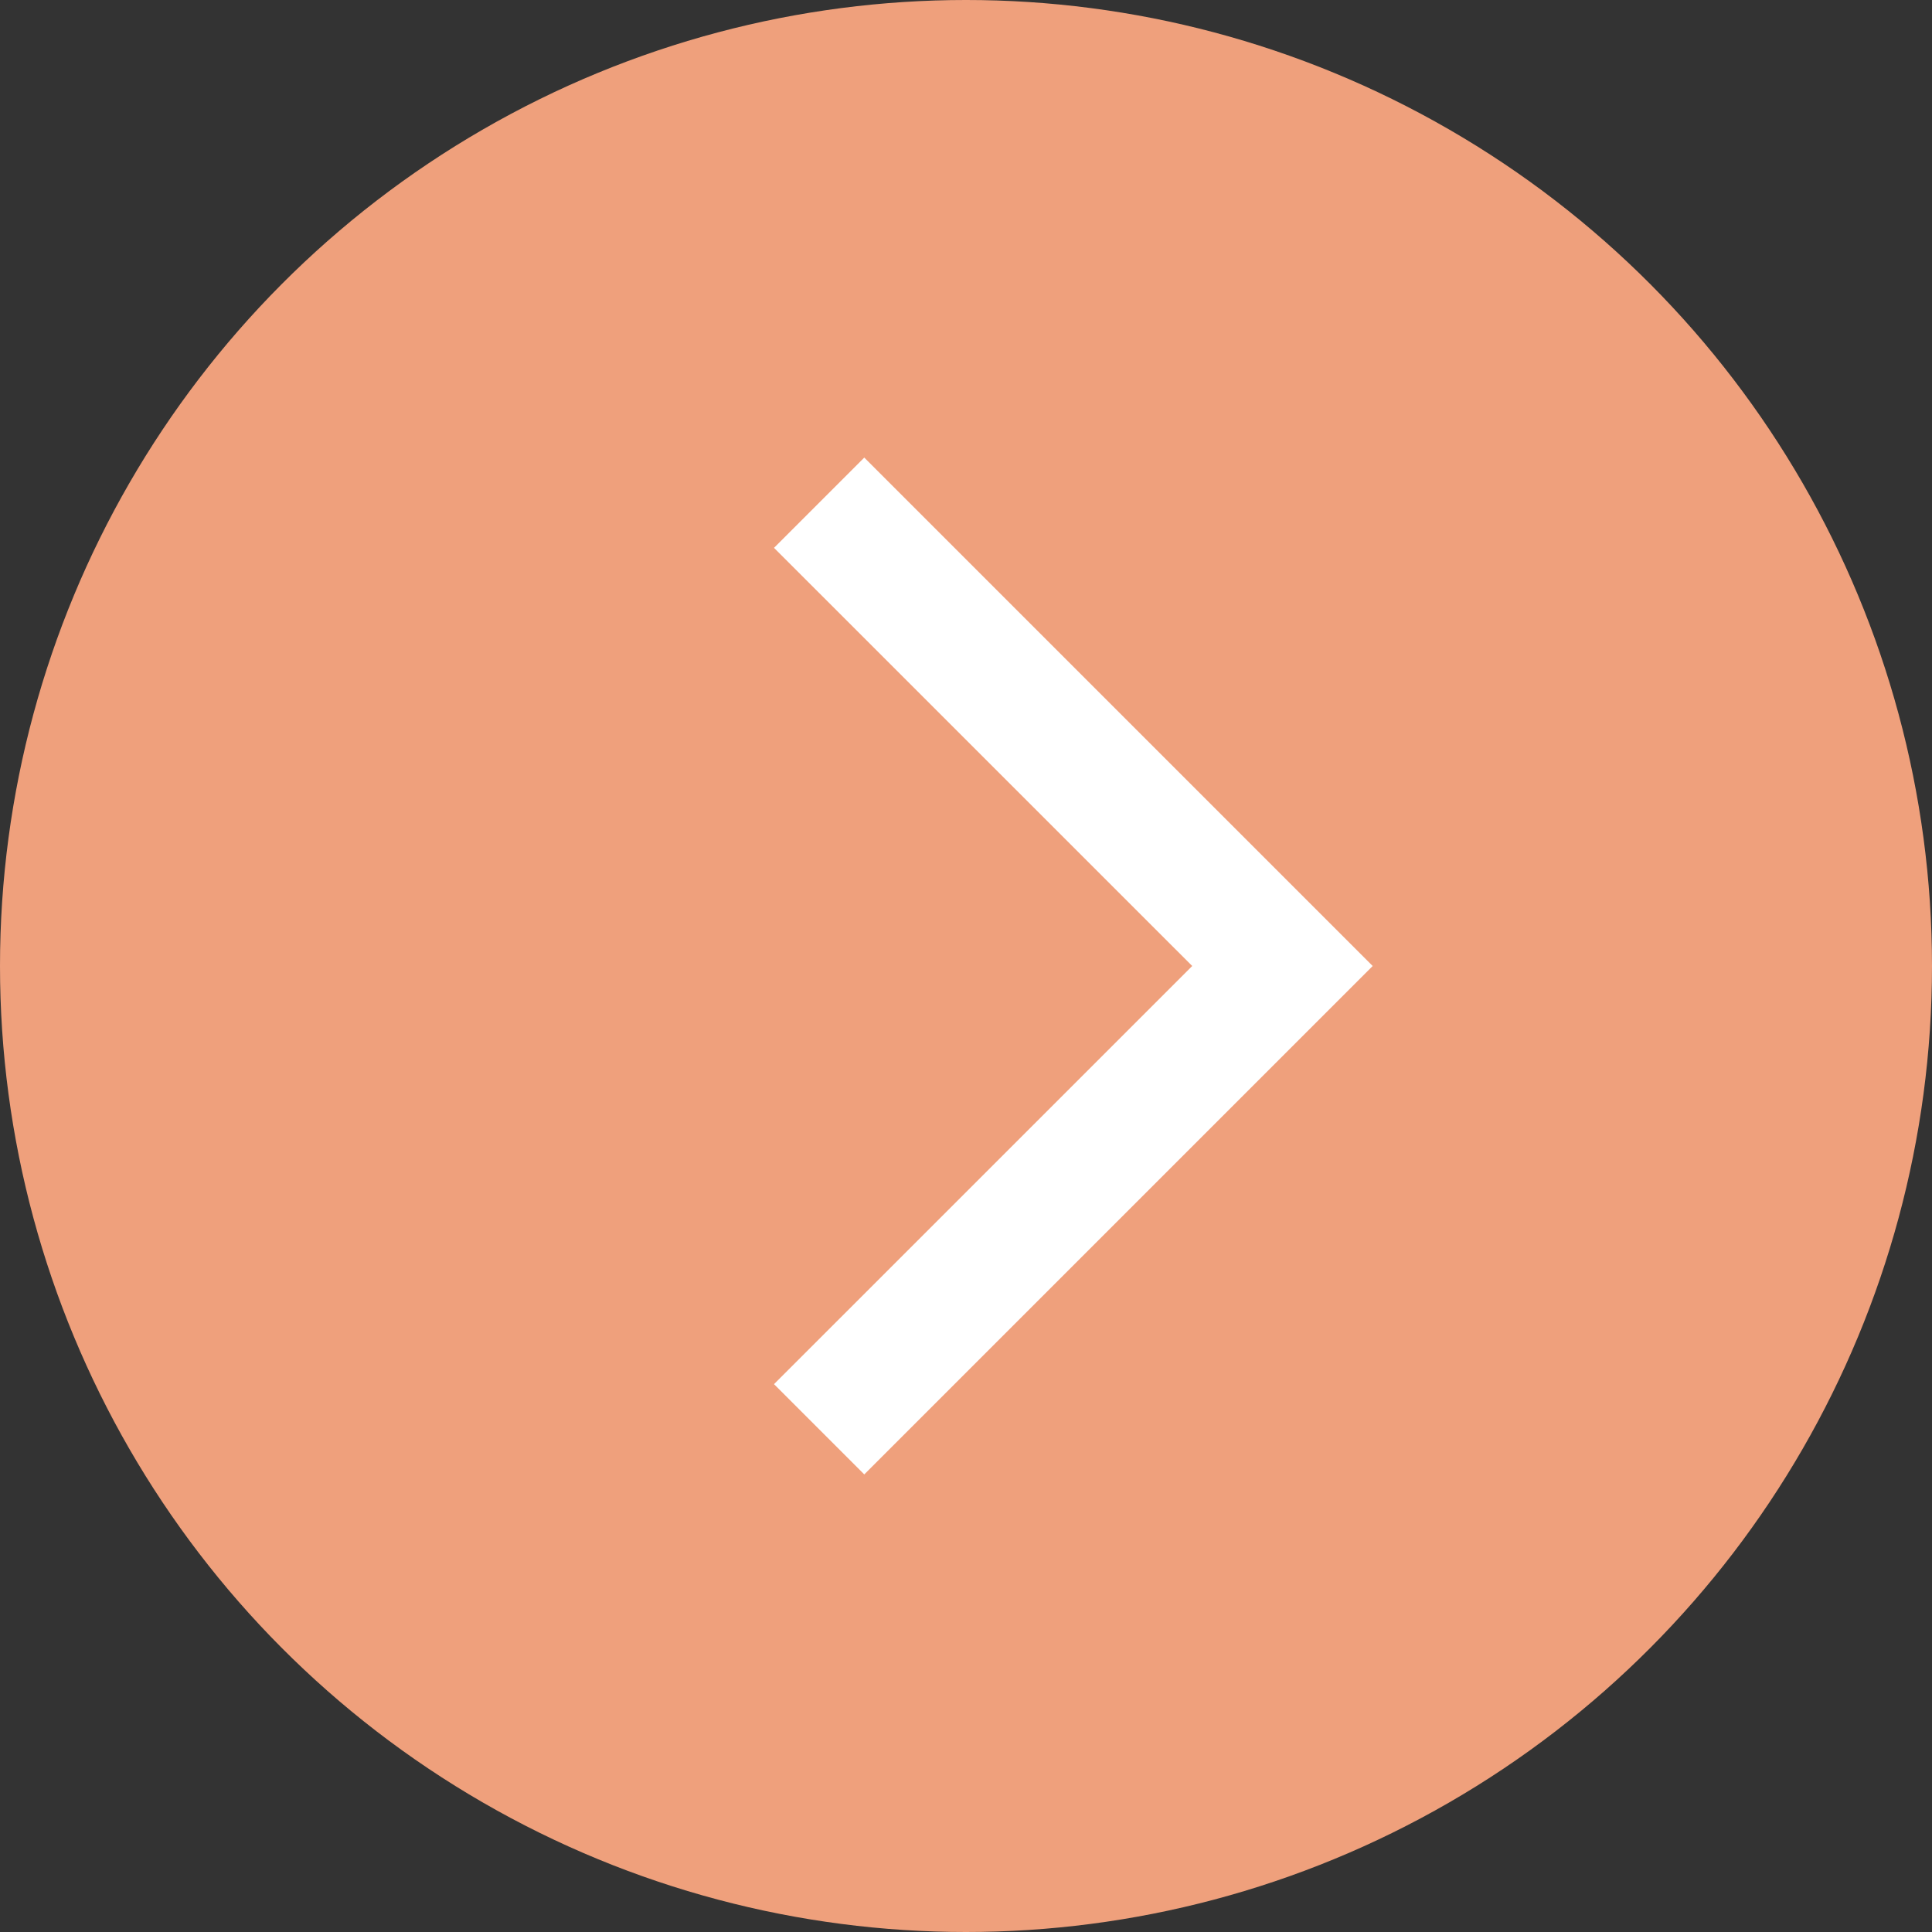 <?xml version="1.0" encoding="UTF-8"?> <svg xmlns="http://www.w3.org/2000/svg" width="32" height="32" viewBox="0 0 32 32" fill="none"><rect x="0" y="0" width="32" height="32" fill="#333333" stroke="none"/><circle cx="16" cy="16" r="16" transform="matrix(-1 0 0 1 32 0)" fill="#EFA07C"></circle><path d="M14.315 7.579L12.82 9.074L19.747 16L12.82 22.926L14.315 24.421L22.736 16L14.315 7.579Z" fill="white"></path></svg> 
